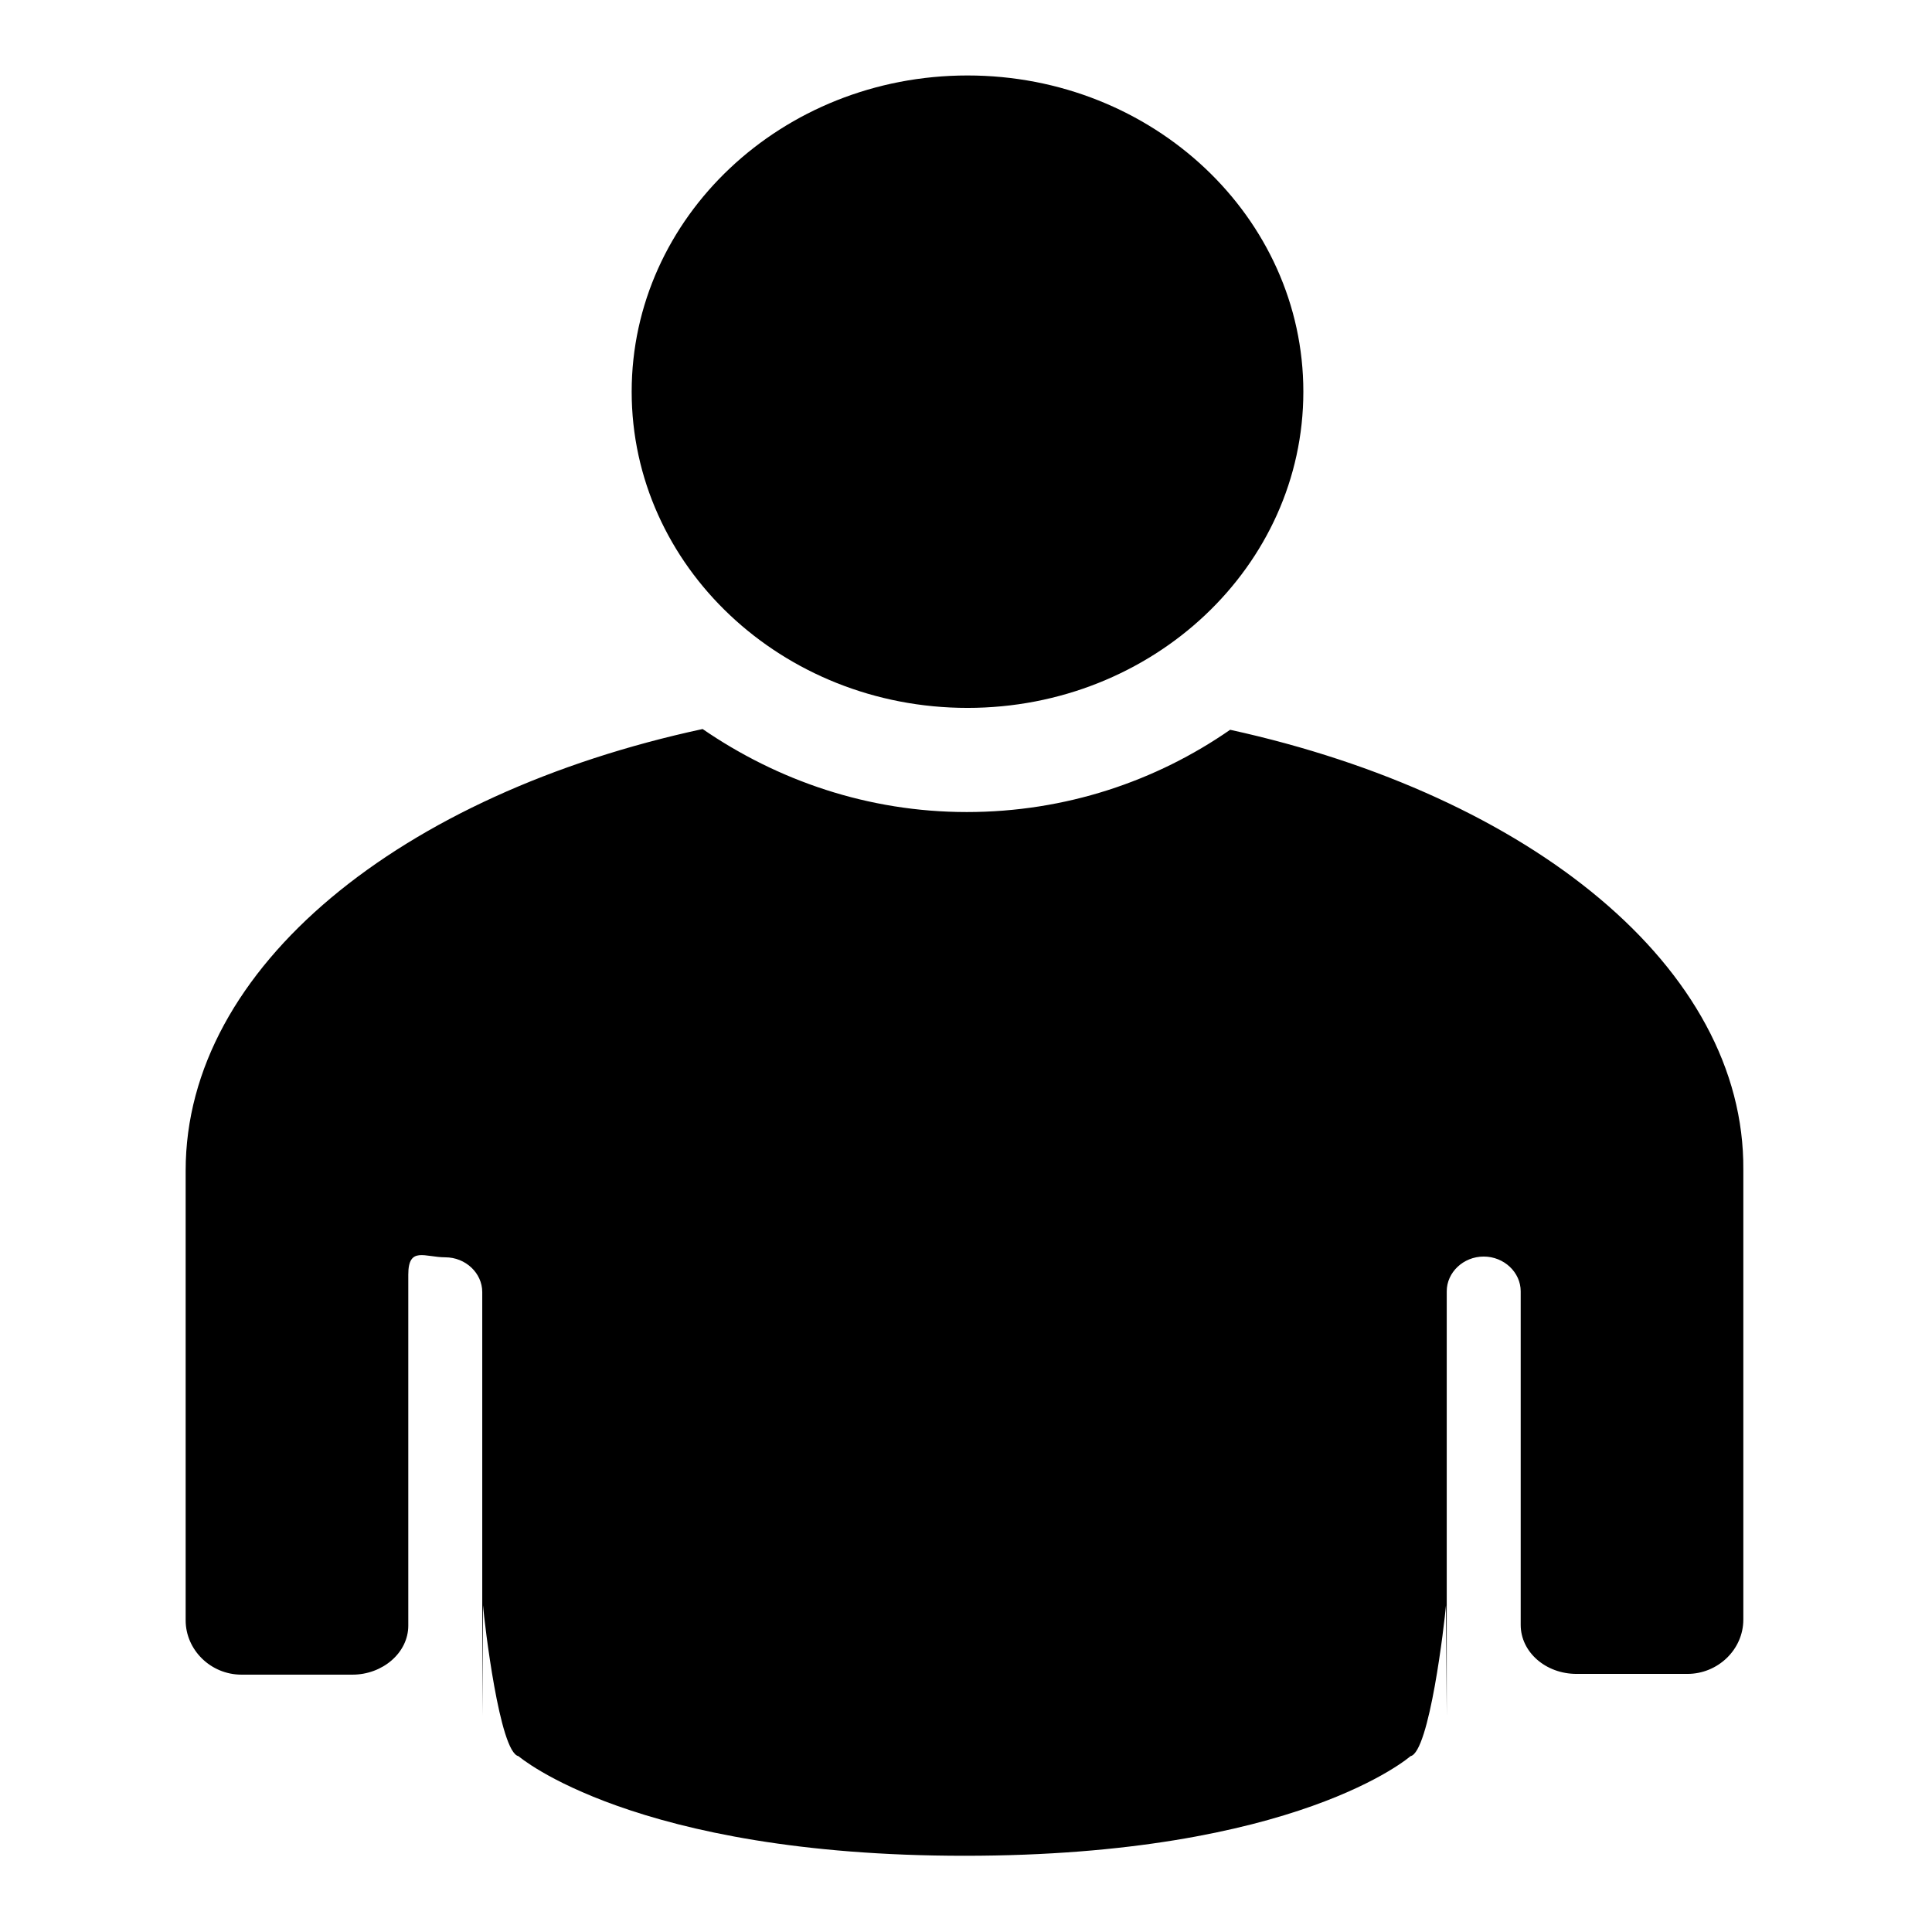 <?xml version="1.0" encoding="utf-8"?>
<!-- Svg Vector Icons : http://www.onlinewebfonts.com/icon -->
<!DOCTYPE svg PUBLIC "-//W3C//DTD SVG 1.1//EN" "http://www.w3.org/Graphics/SVG/1.1/DTD/svg11.dtd">
<svg version="1.1" xmlns="http://www.w3.org/2000/svg" xmlns:xlink="http://www.w3.org/1999/xlink" x="0px" y="0px" viewBox="0 0 256 256" enable-background="new 0 0 256 256" xml:space="preserve">
<g><g><path fill="#000000" d="M128.2,93.8c24.6,0,44.5-18.8,44.5-41.9c0-23.1-19.9-41.9-44.5-41.9c-24.6,0-44.5,18.8-44.5,41.9S103.6,93.8,128.2,93.8z M163,96.7c-9.8,6.8-21.8,10.9-34.9,10.9c-13.1,0-25.1-4.2-35-11c-39.9,8.6-68.5,31.5-68.5,58.5v59.6c0,3.9,3.3,7.2,7.4,7.2h14.7c4,0,7.4-2.9,7.4-6.5c0-2.1,0-46.5,0-46.5c0-3.8,2.2-2.3,4.9-2.3c2.7,0,4.9,2.1,4.9,4.6v56.2l0.1-14.7c0.2,2.4,2.2,19.5,4.7,20c0,0,15.3,13.2,59.1,13.2c44.1,0,59.1-13.2,59.1-13.2c2.5-0.5,4.5-17.6,4.7-20l0.1,14.7v-56.3c0-2.5,2.2-4.6,4.9-4.6c2.7,0,4.9,2.1,4.9,4.6c0,0,0,42.1,0,44.2c0,3.6,3.3,6.5,7.4,6.5h14.7c4,0,7.4-3.2,7.4-7.2v-59.6C231.2,128.2,202.7,105.4,163,96.7z"/></g></g>
</svg>